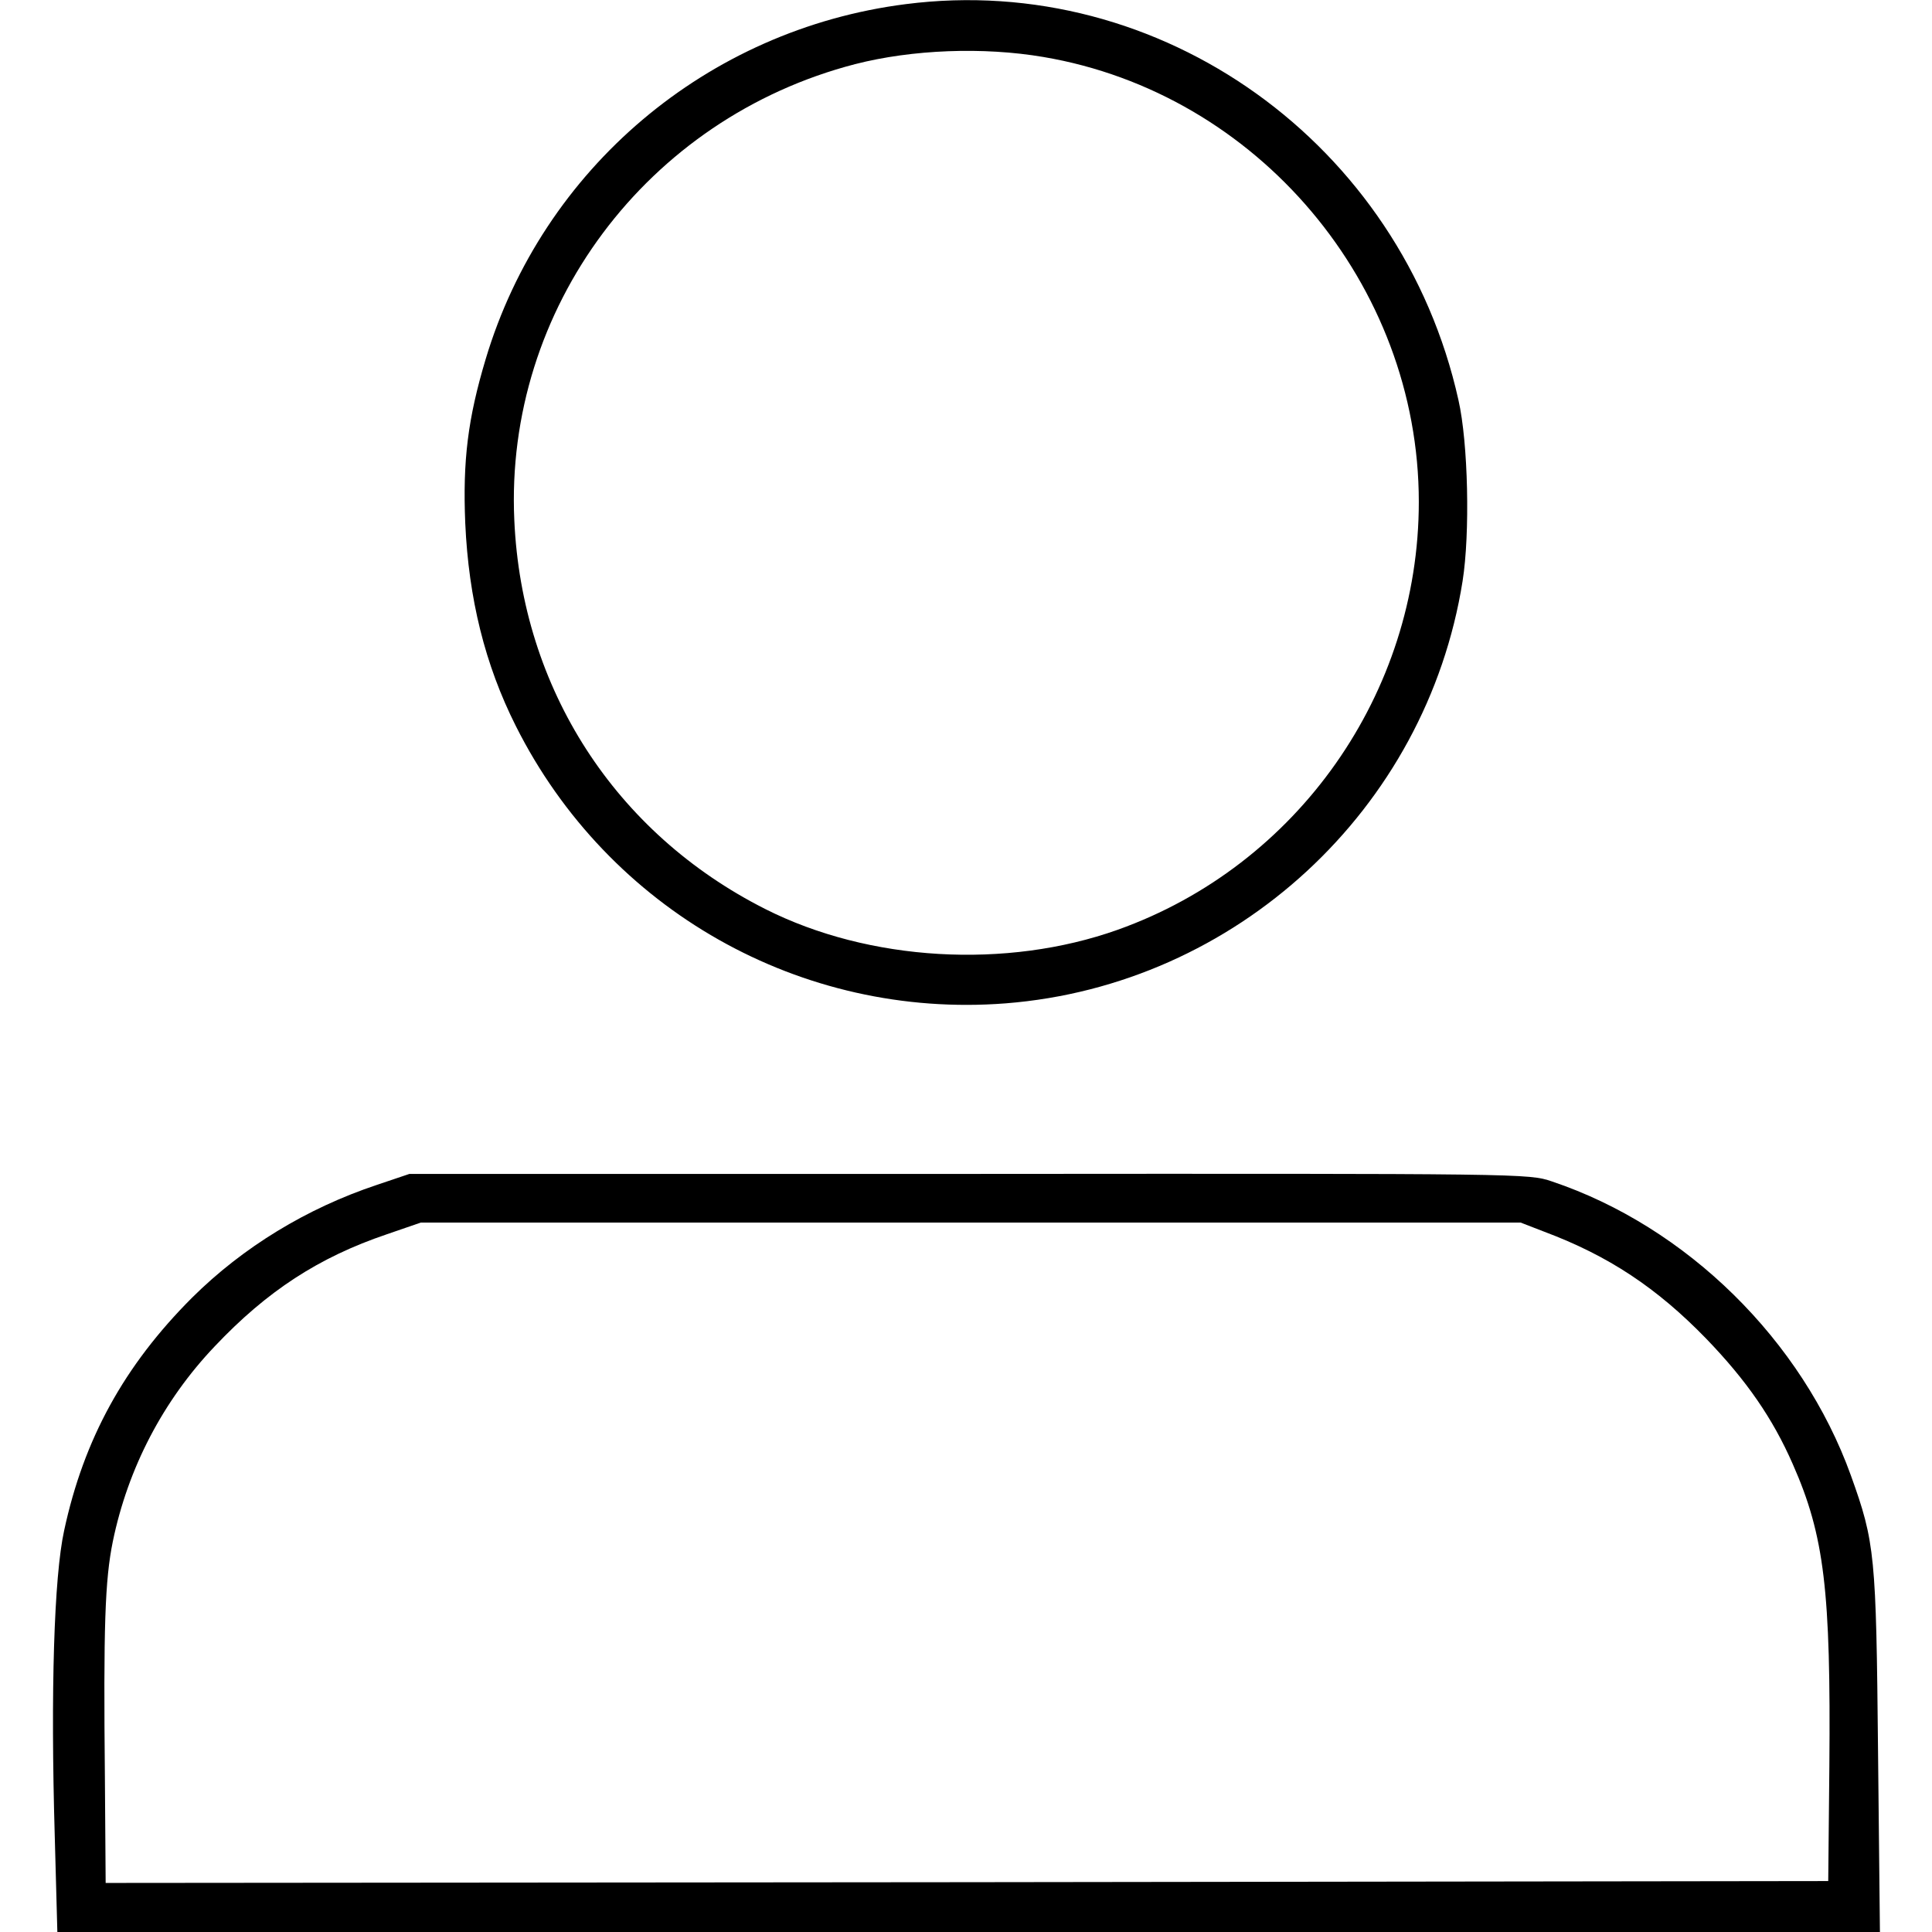 <?xml version="1.0" standalone="no"?>
<!DOCTYPE svg PUBLIC "-//W3C//DTD SVG 20010904//EN"
 "http://www.w3.org/TR/2001/REC-SVG-20010904/DTD/svg10.dtd">
<svg version="1.0" xmlns="http://www.w3.org/2000/svg"
 width="512pt" height="512pt" viewBox="0 0 512 512"
 preserveAspectRatio="xMidYMid meet">

<g transform="translate(0,512) scale(0.1,-0.1)"
fill="#000000" stroke="none">
<path d="M2400 5109 c-526 -67 -962 -436 -1113 -941 -47 -157 -61 -268 -54
-435 9 -199 52 -374 134 -537 245 -488 756 -777 1298 -735 611 48 1115 514
1211 1119 20 126 15 366 -11 480 -151 679 -788 1136 -1465 1049z m365 -140
c568 -96 995 -603 995 -1179 0 -507 -321 -964 -798 -1134 -295 -105 -659 -84
-934 55 -398 201 -645 584 -665 1030 -26 561 351 1066 903 1209 152 39 340 46
499 19z"/>
<path d="M999 1980 c-186 -62 -355 -165 -490 -299 -180 -180 -287 -375 -339
-617 -27 -123 -36 -428 -25 -806 l7 -258 2415 0 2415 0 -5 478 c-5 522 -8 554
-72 732 -129 358 -435 659 -792 779 -62 21 -67 21 -1545 20 l-1483 0 -86 -29z
m3093 -124 c171 -64 299 -149 430 -284 107 -111 176 -211 229 -332 84 -190
101 -336 97 -800 l-3 -305 -2282 -3 -2283 -2 -2 277 c-4 402 0 525 21 628 40
194 133 373 270 517 139 147 276 236 456 297 l90 31 1457 0 1458 0 62 -24z"/>
</g>
</svg>
